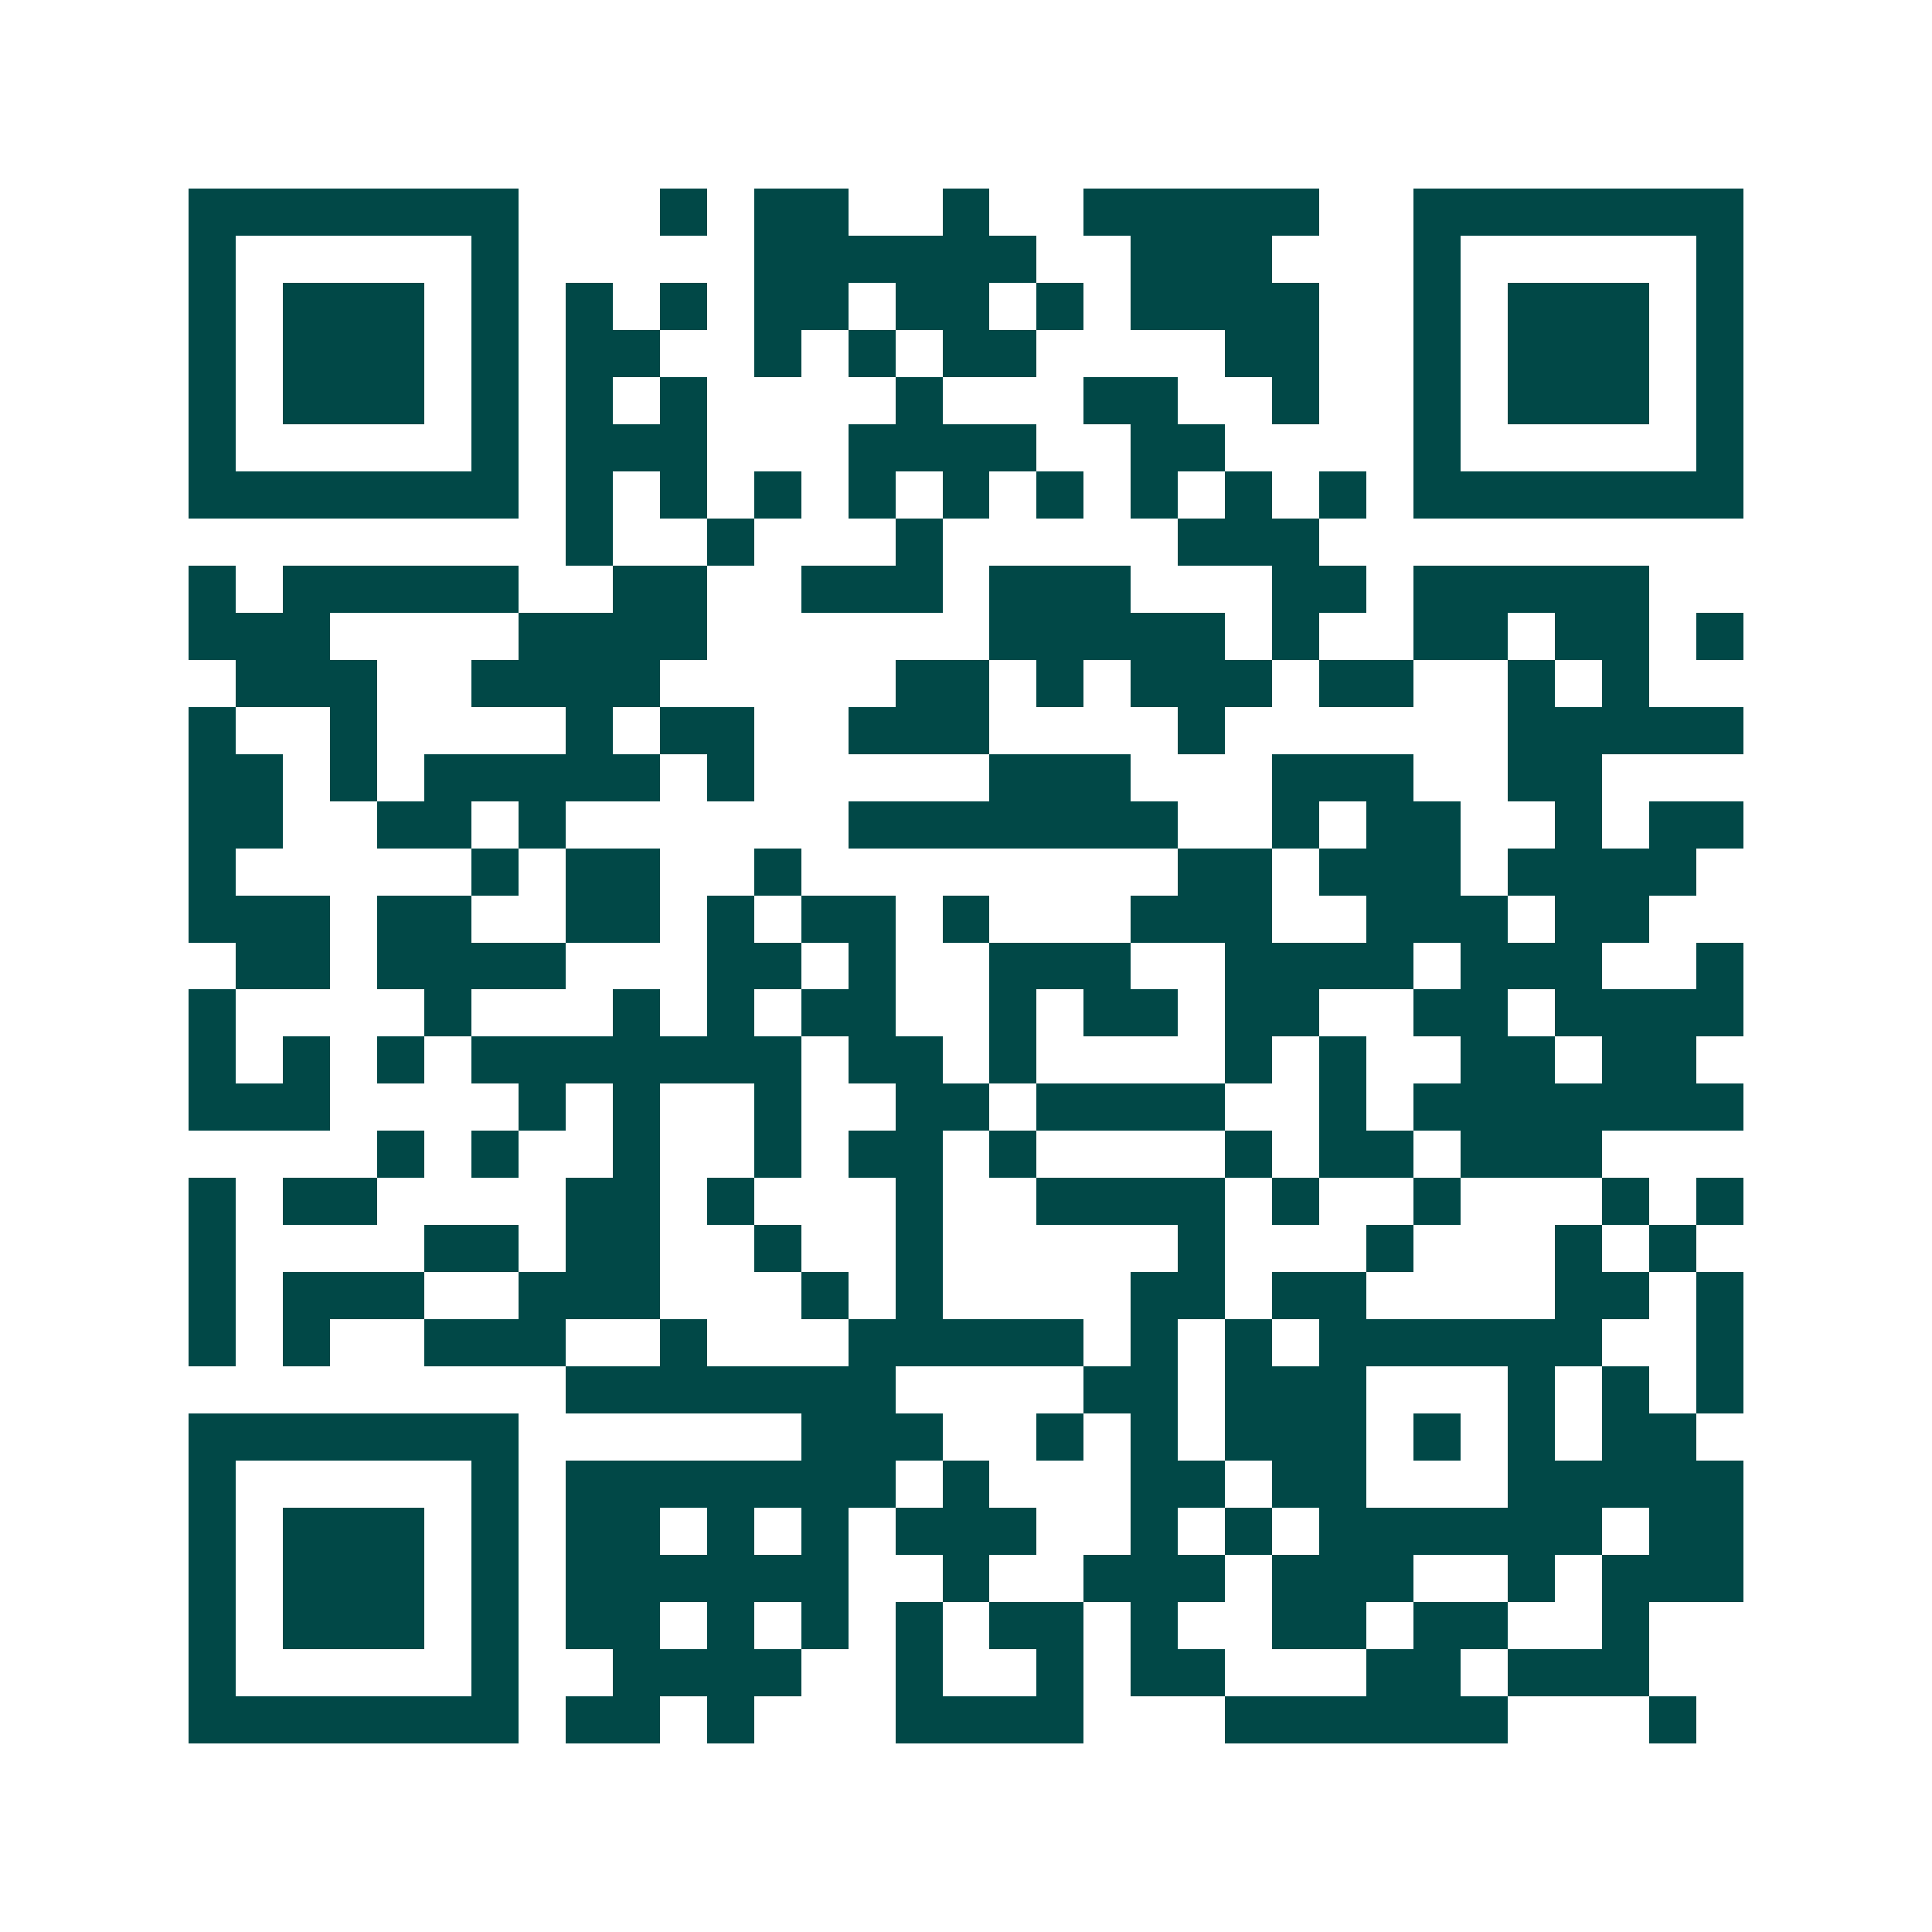 <svg xmlns="http://www.w3.org/2000/svg" width="200" height="200" viewBox="0 0 41 41" shape-rendering="crispEdges"><path fill="#ffffff" d="M0 0h41v41H0z"/><path stroke="#014847" d="M4 4.5h7m3 0h1m1 0h2m2 0h1m2 0h5m2 0h7M4 5.5h1m5 0h1m5 0h6m2 0h3m3 0h1m5 0h1M4 6.5h1m1 0h3m1 0h1m1 0h1m1 0h1m1 0h2m1 0h2m1 0h1m1 0h4m2 0h1m1 0h3m1 0h1M4 7.5h1m1 0h3m1 0h1m1 0h2m2 0h1m1 0h1m1 0h2m4 0h2m2 0h1m1 0h3m1 0h1M4 8.5h1m1 0h3m1 0h1m1 0h1m1 0h1m4 0h1m3 0h2m2 0h1m2 0h1m1 0h3m1 0h1M4 9.5h1m5 0h1m1 0h3m3 0h4m2 0h2m4 0h1m5 0h1M4 10.5h7m1 0h1m1 0h1m1 0h1m1 0h1m1 0h1m1 0h1m1 0h1m1 0h1m1 0h1m1 0h7M12 11.5h1m2 0h1m3 0h1m5 0h3M4 12.5h1m1 0h5m2 0h2m2 0h3m1 0h3m3 0h2m1 0h5M4 13.5h3m4 0h4m6 0h5m1 0h1m2 0h2m1 0h2m1 0h1M5 14.5h3m2 0h4m5 0h2m1 0h1m1 0h3m1 0h2m2 0h1m1 0h1M4 15.5h1m2 0h1m4 0h1m1 0h2m2 0h3m4 0h1m6 0h5M4 16.5h2m1 0h1m1 0h5m1 0h1m5 0h3m3 0h3m2 0h2M4 17.5h2m2 0h2m1 0h1m6 0h7m2 0h1m1 0h2m2 0h1m1 0h2M4 18.5h1m5 0h1m1 0h2m2 0h1m8 0h2m1 0h3m1 0h4M4 19.5h3m1 0h2m2 0h2m1 0h1m1 0h2m1 0h1m3 0h3m2 0h3m1 0h2M5 20.5h2m1 0h4m3 0h2m1 0h1m2 0h3m2 0h4m1 0h3m2 0h1M4 21.5h1m4 0h1m3 0h1m1 0h1m1 0h2m2 0h1m1 0h2m1 0h2m2 0h2m1 0h4M4 22.5h1m1 0h1m1 0h1m1 0h7m1 0h2m1 0h1m4 0h1m1 0h1m2 0h2m1 0h2M4 23.5h3m4 0h1m1 0h1m2 0h1m2 0h2m1 0h4m2 0h1m1 0h7M8 24.5h1m1 0h1m2 0h1m2 0h1m1 0h2m1 0h1m4 0h1m1 0h2m1 0h3M4 25.5h1m1 0h2m4 0h2m1 0h1m3 0h1m2 0h4m1 0h1m2 0h1m3 0h1m1 0h1M4 26.5h1m4 0h2m1 0h2m2 0h1m2 0h1m5 0h1m3 0h1m3 0h1m1 0h1M4 27.5h1m1 0h3m2 0h3m3 0h1m1 0h1m4 0h2m1 0h2m4 0h2m1 0h1M4 28.5h1m1 0h1m2 0h3m2 0h1m3 0h5m1 0h1m1 0h1m1 0h6m2 0h1M12 29.5h7m4 0h2m1 0h3m3 0h1m1 0h1m1 0h1M4 30.5h7m6 0h3m2 0h1m1 0h1m1 0h3m1 0h1m1 0h1m1 0h2M4 31.5h1m5 0h1m1 0h7m1 0h1m3 0h2m1 0h2m3 0h5M4 32.5h1m1 0h3m1 0h1m1 0h2m1 0h1m1 0h1m1 0h3m2 0h1m1 0h1m1 0h6m1 0h2M4 33.5h1m1 0h3m1 0h1m1 0h6m2 0h1m2 0h3m1 0h3m2 0h1m1 0h3M4 34.5h1m1 0h3m1 0h1m1 0h2m1 0h1m1 0h1m1 0h1m1 0h2m1 0h1m2 0h2m1 0h2m2 0h1M4 35.5h1m5 0h1m2 0h4m2 0h1m2 0h1m1 0h2m3 0h2m1 0h3M4 36.5h7m1 0h2m1 0h1m3 0h4m3 0h6m3 0h1"/></svg>
